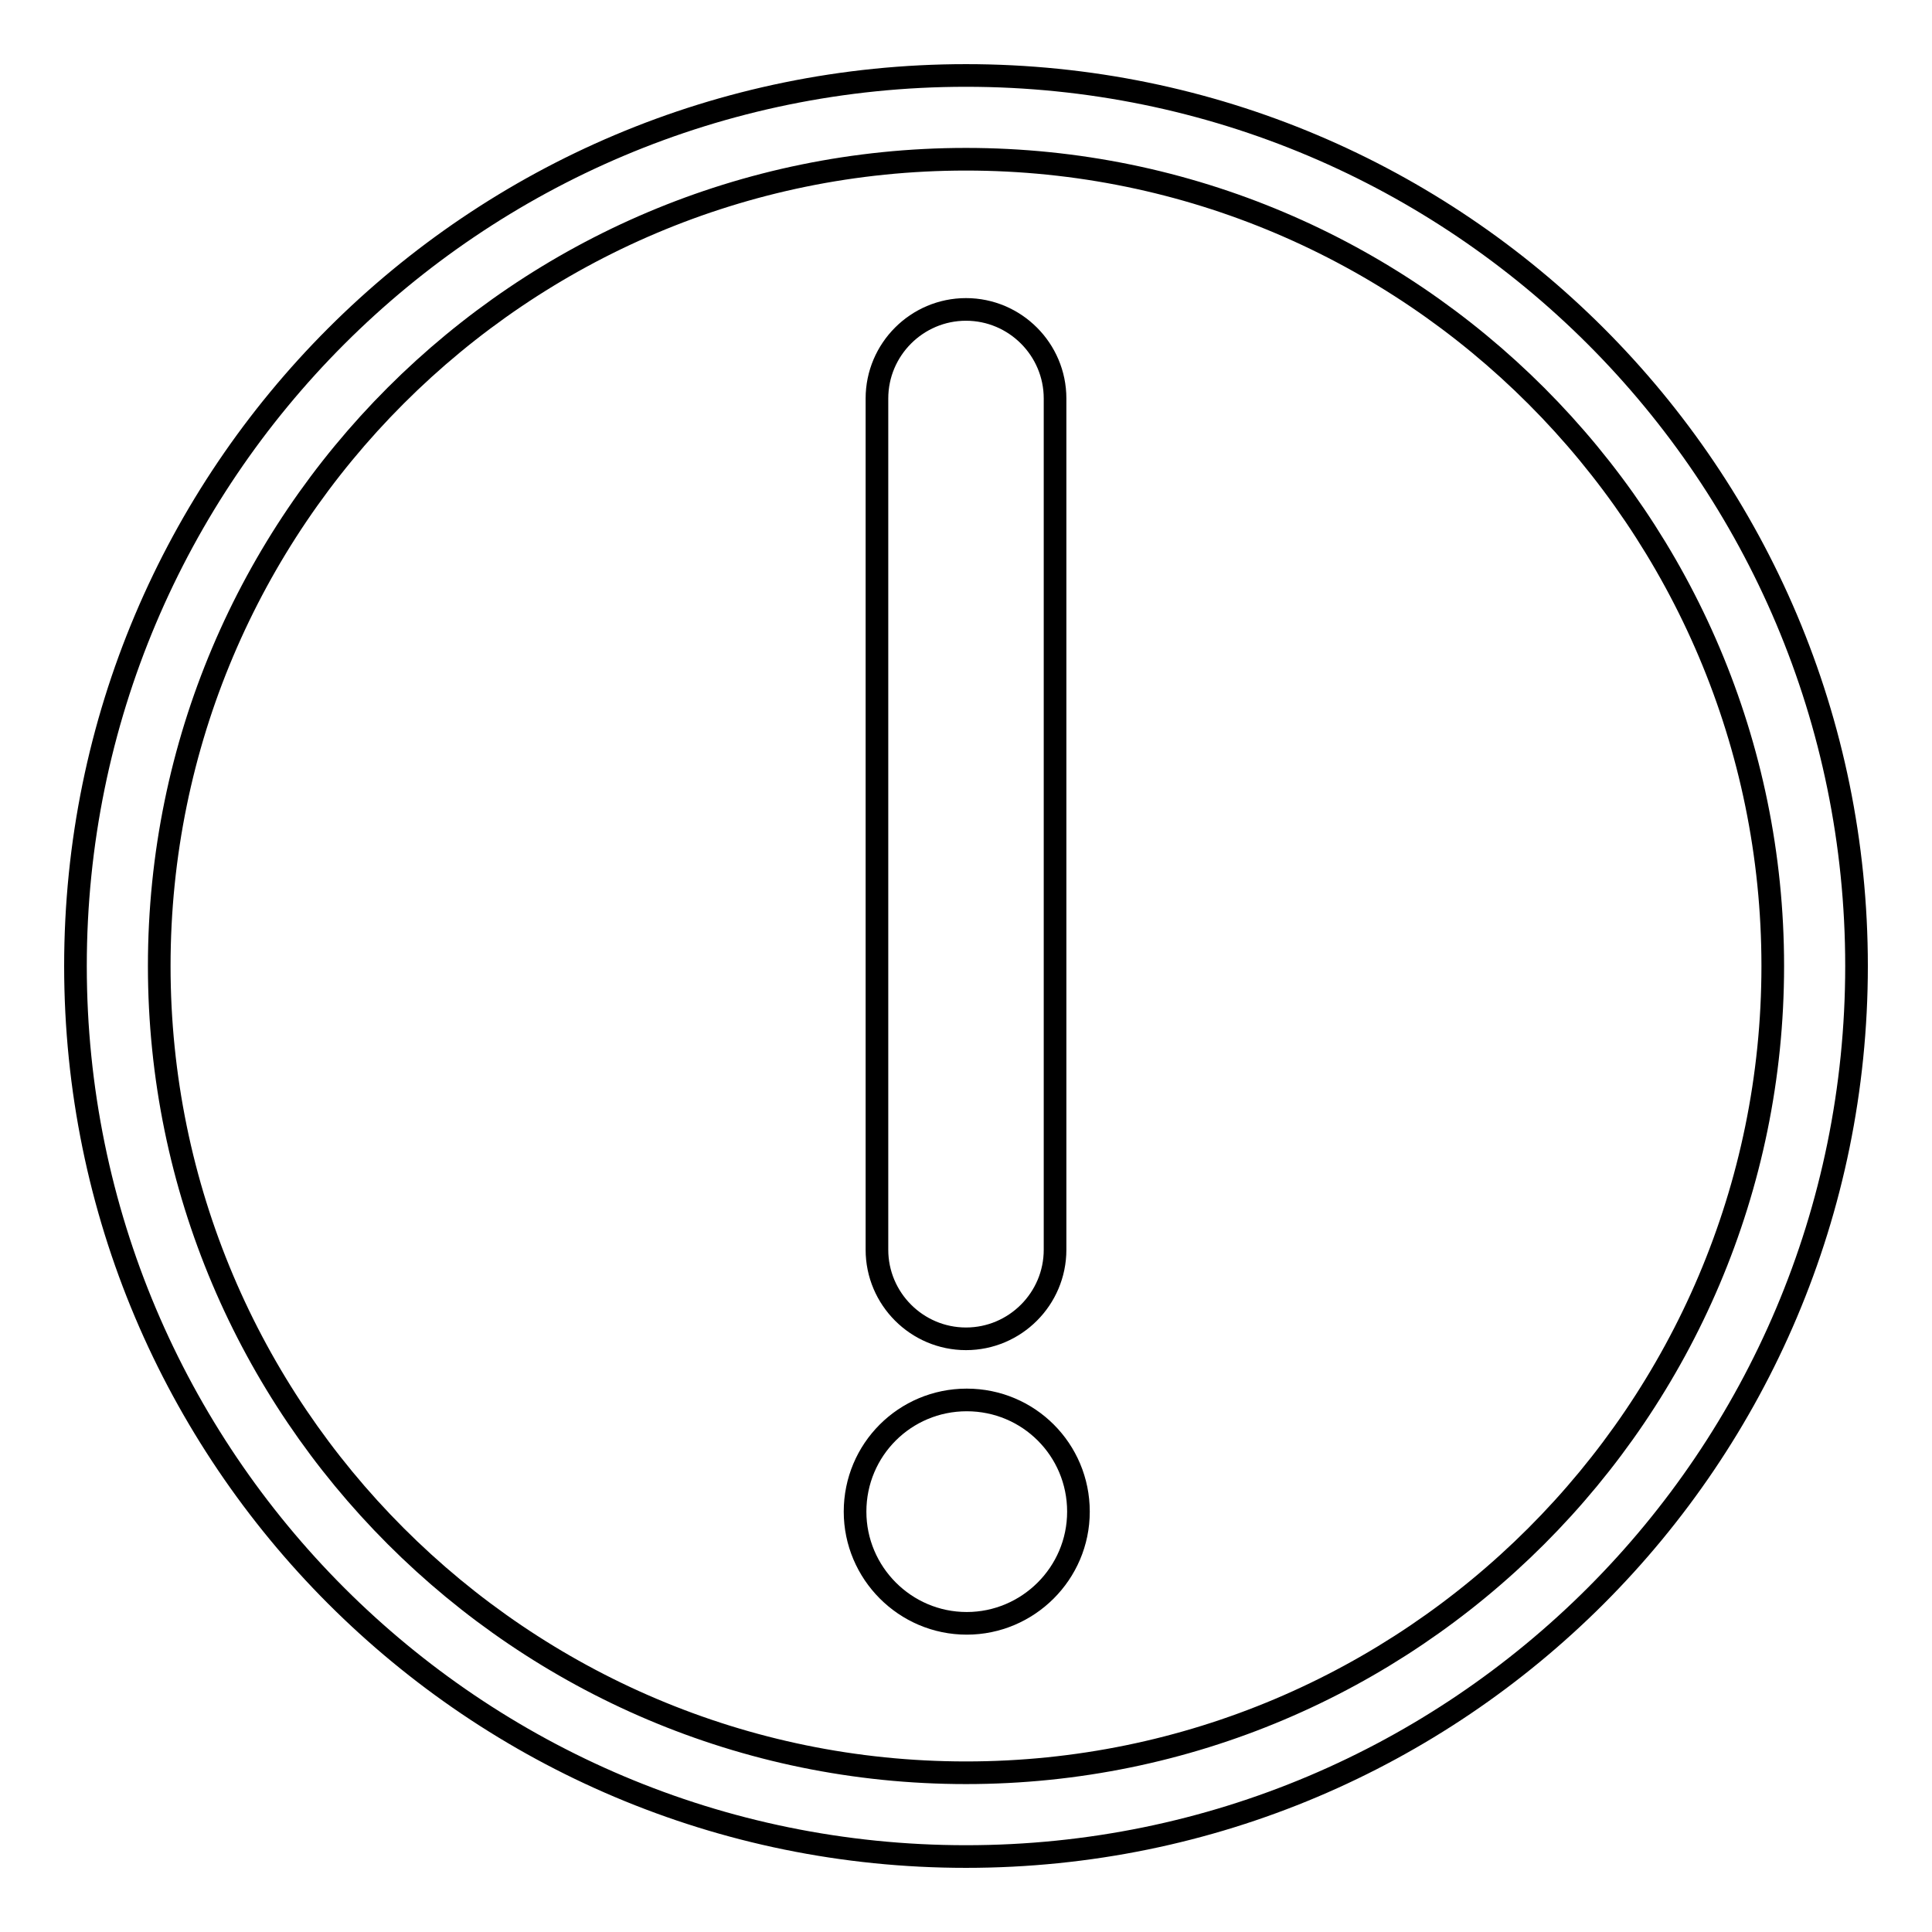 <?xml version="1.0" encoding="utf-8"?>
<!-- Svg Vector Icons : http://www.onlinewebfonts.com/icon -->
<!DOCTYPE svg PUBLIC "-//W3C//DTD SVG 1.1//EN" "http://www.w3.org/Graphics/SVG/1.1/DTD/svg11.dtd">
<svg version="1.1" xmlns="http://www.w3.org/2000/svg" xmlns:xlink="http://www.w3.org/1999/xlink" x="0px" y="0px" viewBox="0 0 256 256" enable-background="new 0 0 256 256" xml:space="preserve">
<g><g><path stroke-width="3" fill-opacity="0" stroke="#000000"  d="M128,21.1c59,0,106.9,48,106.9,106.9c0,59-48,106.9-106.9,106.9c-59,0-106.9-48-106.9-106.9C21.1,69,69,21.1,128,21.1 M128,10C62.8,10,10,62.8,10,128c0,65.2,52.8,118,118,118c65.2,0,118-52.8,118-118C246,62.8,193.2,10,128,10L128,10z"/><path stroke-width="3" fill-opacity="0" stroke="#000000"  d="M116.2,52.8c0-6.5,5.3-11.8,11.8-11.8c6.5,0,11.8,5.3,11.8,11.8v112.8c0,6.5-5.3,11.8-11.8,11.8s-11.8-5.3-11.8-11.8V52.8z"/><path stroke-width="3" fill-opacity="0" stroke="#000000"  d="M113.3,200.3c0,8.1,6.6,14.8,14.8,14.8c8.1,0,14.8-6.6,14.8-14.8c0-8.2-6.6-14.8-14.8-14.8C119.9,185.5,113.3,192.1,113.3,200.3z"/></g></g>
</svg>